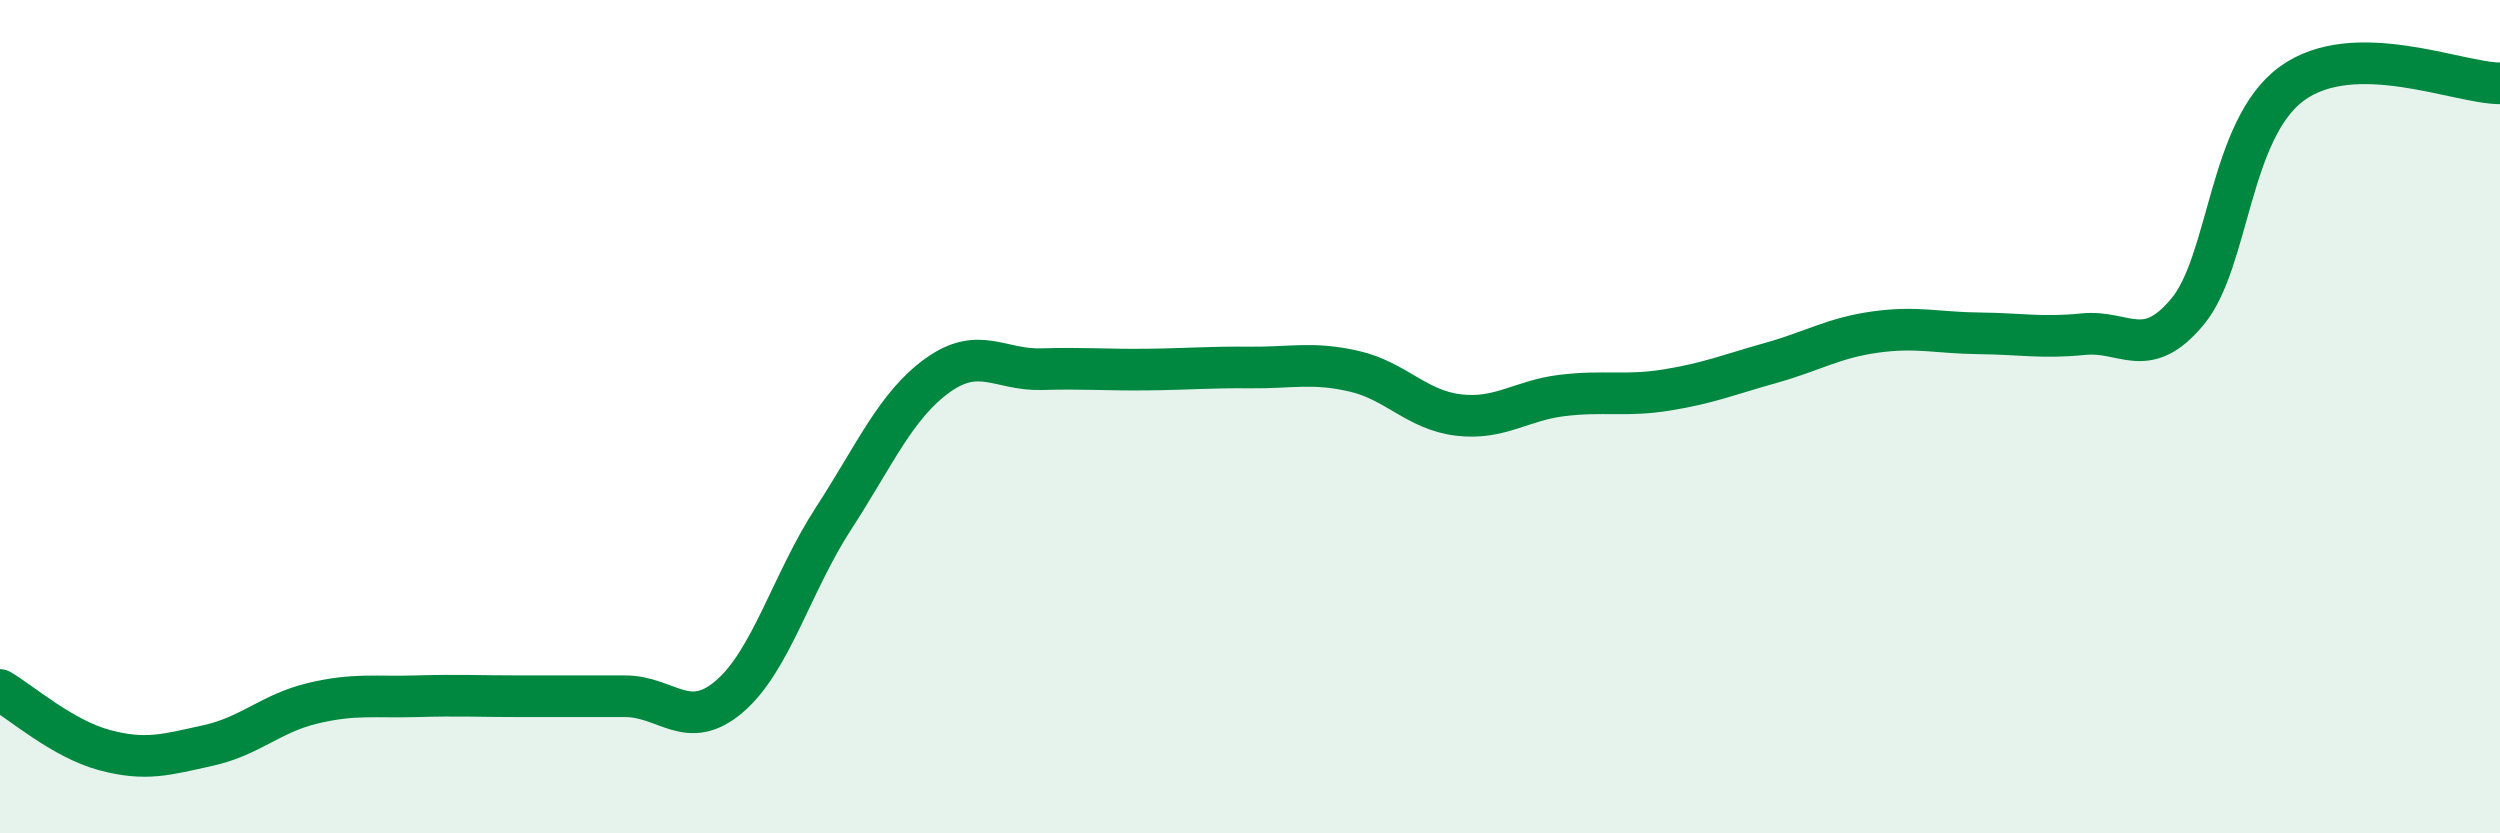 
    <svg width="60" height="20" viewBox="0 0 60 20" xmlns="http://www.w3.org/2000/svg">
      <path
        d="M 0,16.56 C 0.5,16.85 1.5,17.73 2.5,18 C 3.5,18.27 4,18.11 5,17.89 C 6,17.67 6.5,17.12 7.5,16.88 C 8.5,16.64 9,16.74 10,16.71 C 11,16.68 11.5,16.71 12.5,16.71 C 13.5,16.71 14,16.71 15,16.71 C 16,16.71 16.5,17.57 17.5,16.72 C 18.5,15.87 19,13.99 20,12.45 C 21,10.91 21.5,9.73 22.5,9.01 C 23.5,8.29 24,8.89 25,8.86 C 26,8.83 26.5,8.88 27.5,8.87 C 28.5,8.86 29,8.81 30,8.82 C 31,8.83 31.5,8.68 32.5,8.91 C 33.5,9.14 34,9.84 35,9.96 C 36,10.08 36.5,9.61 37.5,9.49 C 38.5,9.37 39,9.52 40,9.36 C 41,9.2 41.5,8.99 42.5,8.71 C 43.5,8.43 44,8.11 45,7.97 C 46,7.83 46.5,7.99 47.5,8 C 48.5,8.01 49,8.12 50,8.02 C 51,7.92 51.5,8.68 52.5,7.48 C 53.5,6.28 53.5,3.11 55,2.01 C 56.5,0.91 59,2 60,2L60 20L0 20Z"
        fill="#008740"
        opacity="0.1"
        stroke-linecap="round"
        stroke-linejoin="round"
      />
      <path
        d="M 0,16.56 C 0.5,16.85 1.5,17.73 2.5,18 C 3.5,18.27 4,18.11 5,17.89 C 6,17.67 6.5,17.12 7.5,16.88 C 8.5,16.64 9,16.74 10,16.71 C 11,16.68 11.5,16.71 12.5,16.71 C 13.5,16.71 14,16.71 15,16.71 C 16,16.71 16.5,17.57 17.5,16.72 C 18.5,15.87 19,13.99 20,12.45 C 21,10.91 21.5,9.73 22.5,9.01 C 23.5,8.29 24,8.89 25,8.86 C 26,8.83 26.5,8.88 27.5,8.87 C 28.5,8.86 29,8.81 30,8.82 C 31,8.83 31.5,8.68 32.5,8.91 C 33.5,9.14 34,9.84 35,9.96 C 36,10.08 36.5,9.61 37.5,9.49 C 38.5,9.37 39,9.52 40,9.36 C 41,9.2 41.5,8.99 42.5,8.71 C 43.5,8.43 44,8.11 45,7.97 C 46,7.83 46.5,7.99 47.5,8 C 48.5,8.01 49,8.12 50,8.02 C 51,7.92 51.5,8.68 52.5,7.48 C 53.5,6.28 53.5,3.11 55,2.01 C 56.5,0.91 59,2 60,2"
        stroke="#008740"
        stroke-width="1"
        fill="none"
        stroke-linecap="round"
        stroke-linejoin="round"
      />
    </svg>
  